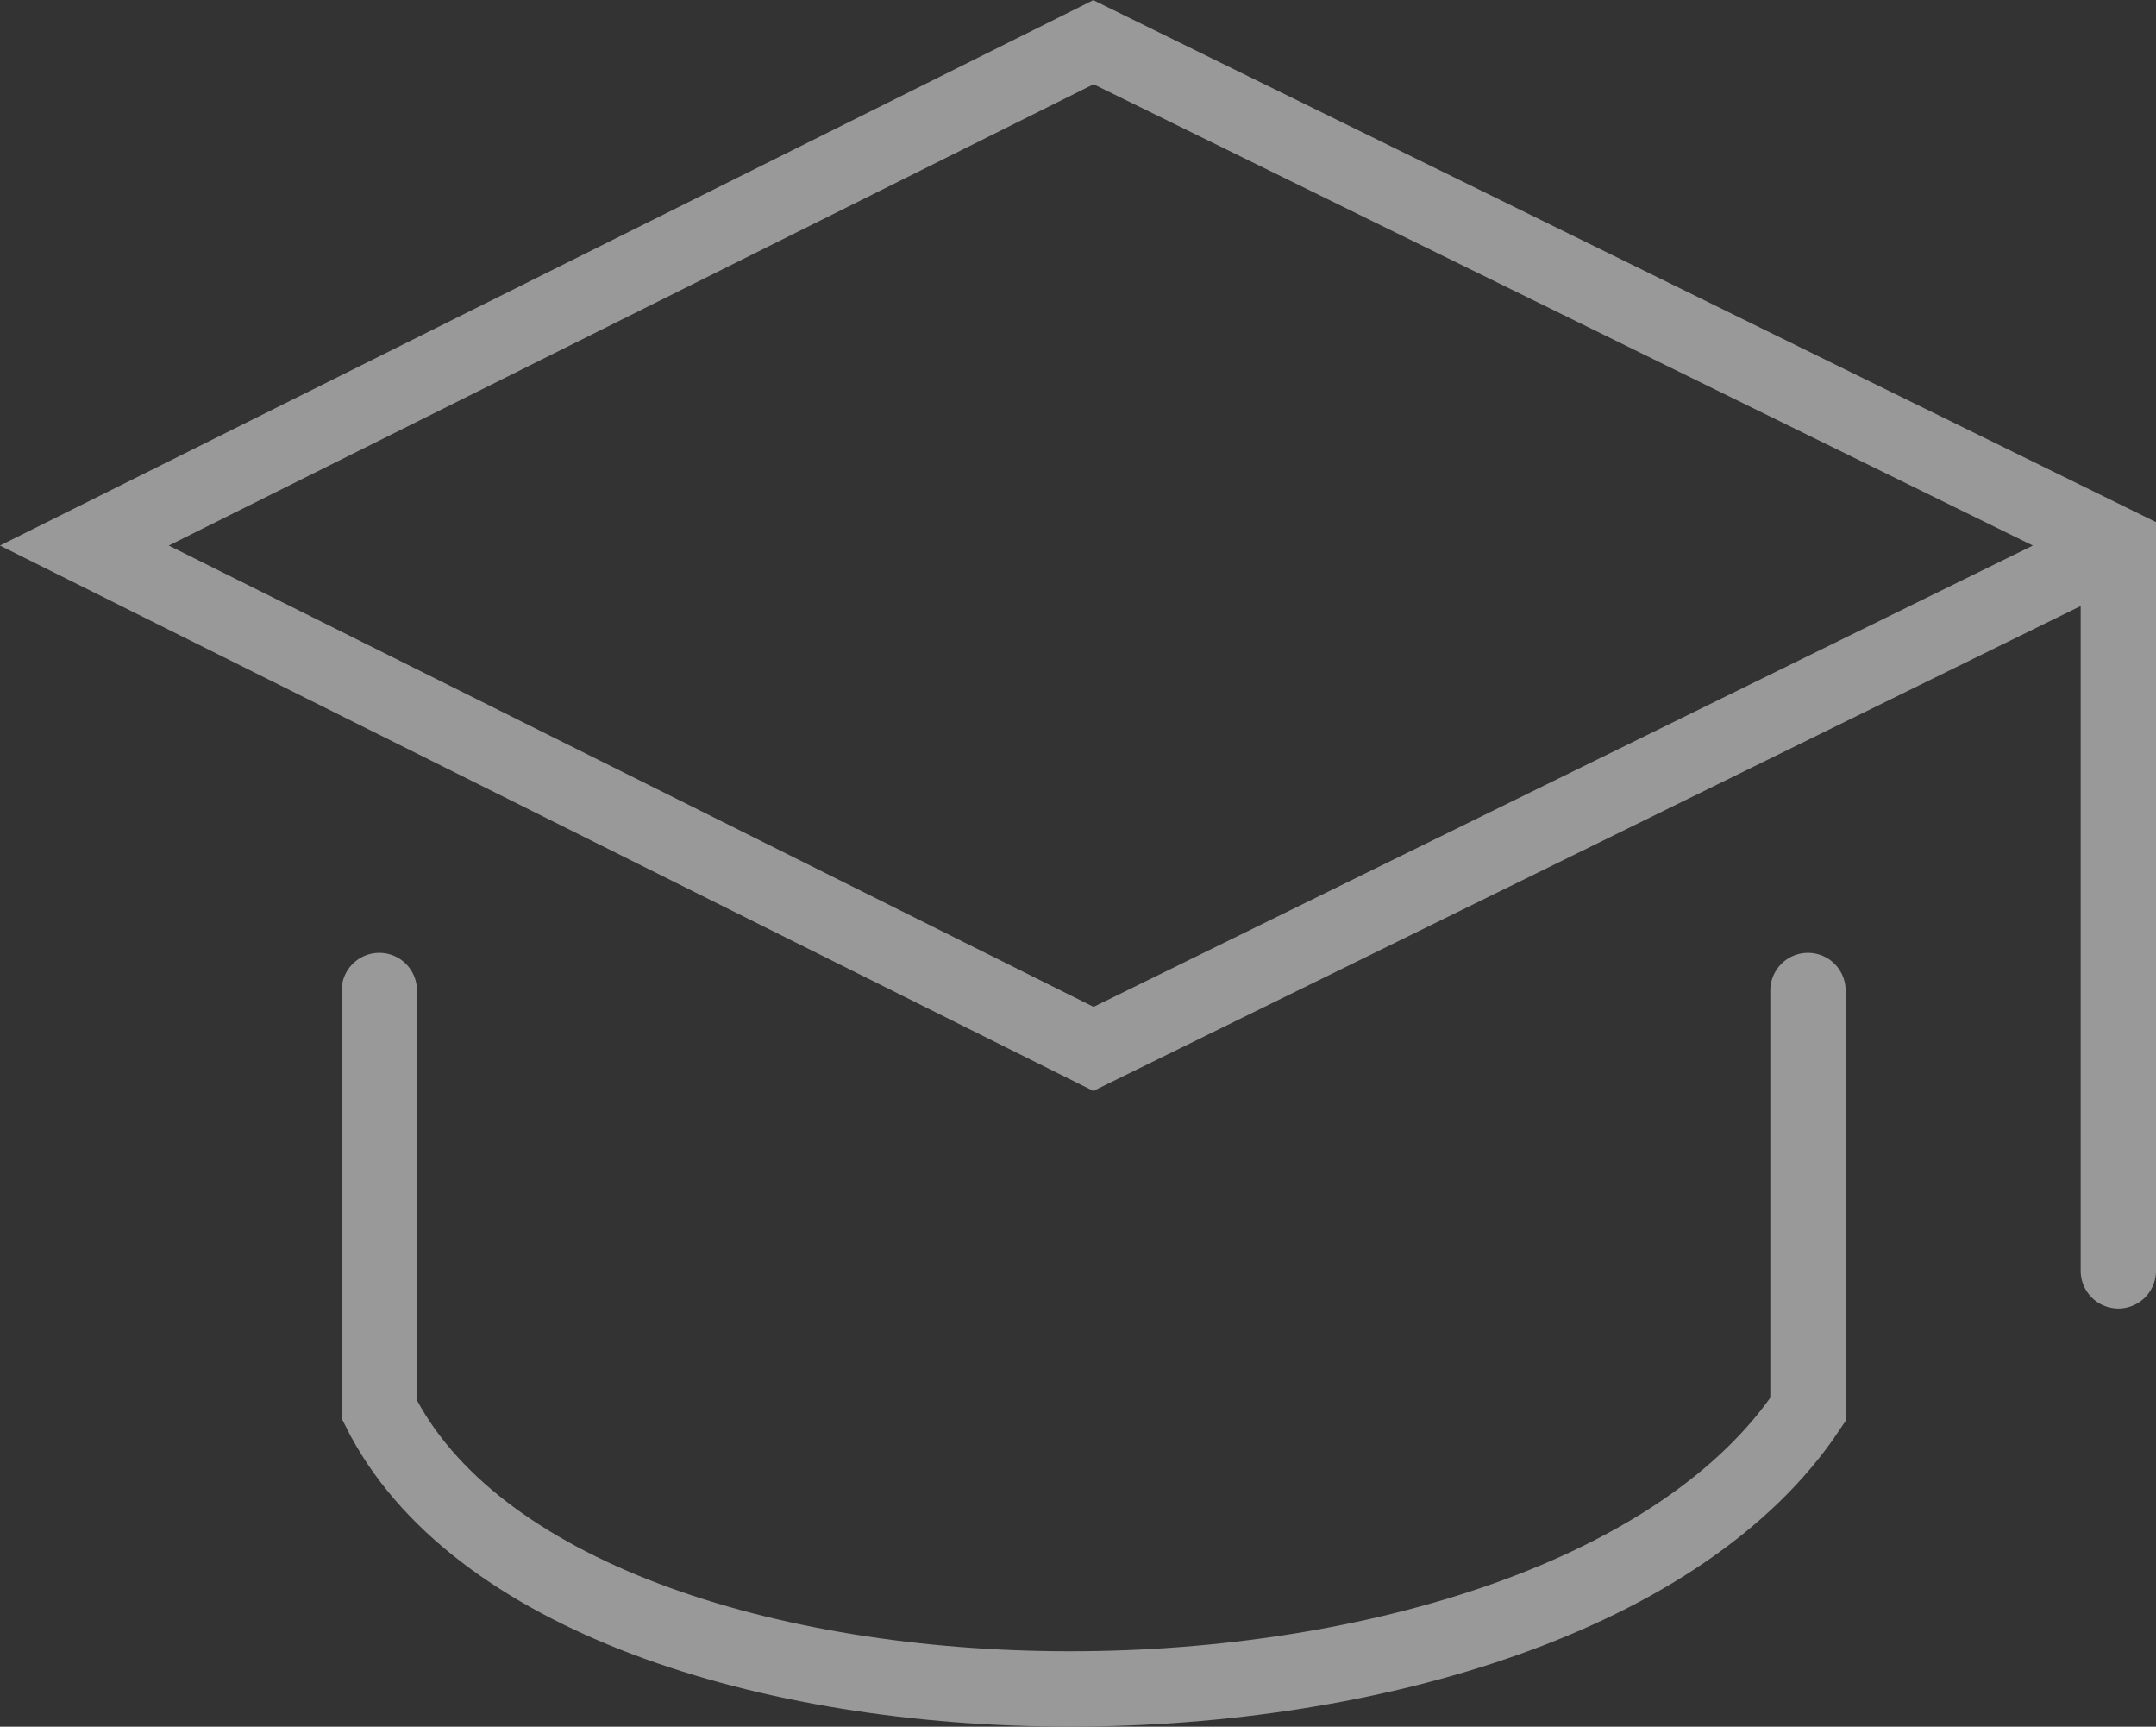 <svg xmlns="http://www.w3.org/2000/svg" viewBox="0 0 57.24 45.83"><rect x="0" y="0" width="57.24" height="45.83" fill="#333333" stroke="none"/><defs><style>.cls-1{opacity:0.5;}.cls-2{fill:none;stroke:#fff;stroke-linecap:round;stroke-miterlimit:10;stroke-width:2px;}</style></defs><title>goodat</title><g id="图层_2" data-name="图层 2"><g id="图层_1-2" data-name="图层 1"><g class="cls-1"><polyline class="cls-2" points="56.24 33.73 56.24 14.48 29.03 1.12 2.24 14.48 29.03 27.84 56.24 14.48"/><path class="cls-2" d="M10.07,26.29V37.41C15,47.3,41.4,47.3,48,37.41V26.29"/></g></g></g></svg>